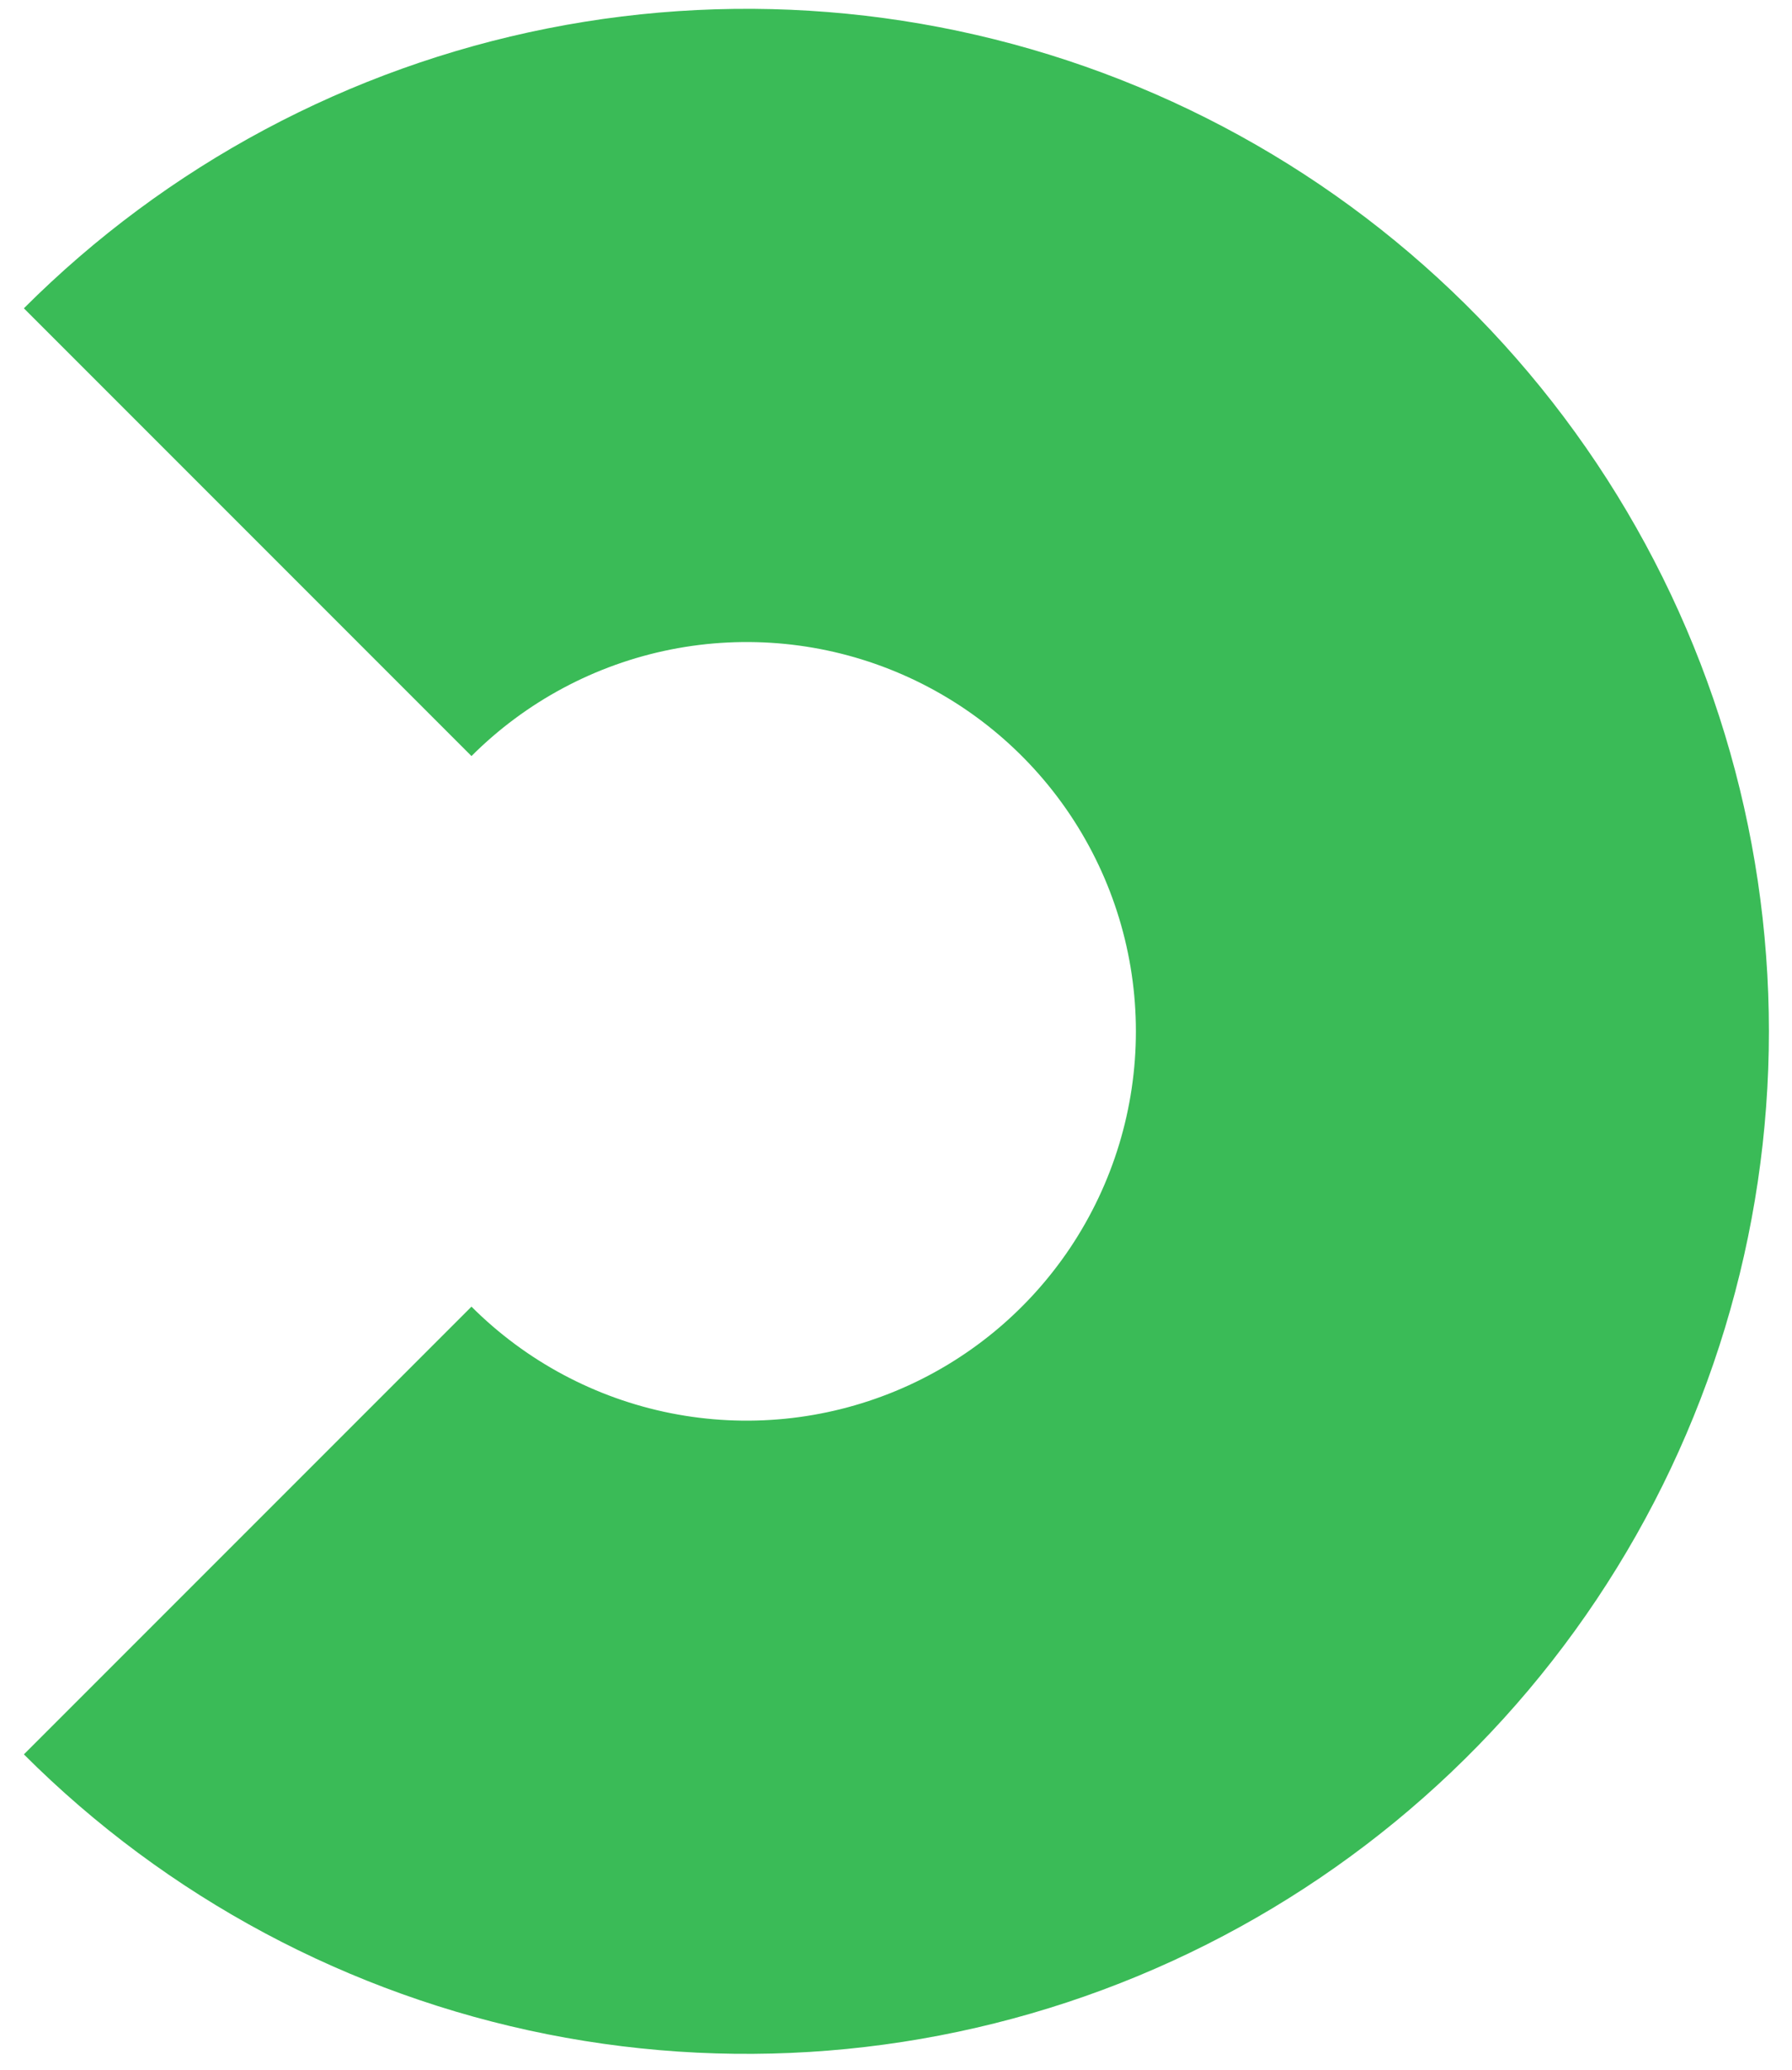 <svg xmlns="http://www.w3.org/2000/svg" width="71" height="82" viewBox="0 0 71 82" fill="none"><path d="M0.946 69.489C6.61 75.153 13.826 79.011 21.683 80.574C29.539 82.136 37.683 81.334 45.083 78.269C52.484 75.203 58.809 70.012 63.26 63.352C67.71 56.692 70.085 48.861 70.085 40.851C70.085 32.84 67.71 25.01 63.26 18.35C58.809 11.689 52.484 6.498 45.083 3.433C37.683 0.367 29.539 -0.435 21.683 1.128C13.826 2.691 6.61 6.548 0.946 12.212L18.68 29.947C20.837 27.791 23.585 26.322 26.576 25.727C29.567 25.132 32.668 25.437 35.485 26.604C38.303 27.771 40.711 29.748 42.406 32.284C44.1 34.82 45.005 37.801 45.005 40.851C45.005 43.901 44.1 46.882 42.406 49.418C40.711 51.954 38.303 53.93 35.485 55.097C32.668 56.264 29.567 56.57 26.576 55.975C23.585 55.38 20.837 53.911 18.68 51.755L0.946 69.489Z" fill="#3ABB57"></path></svg>